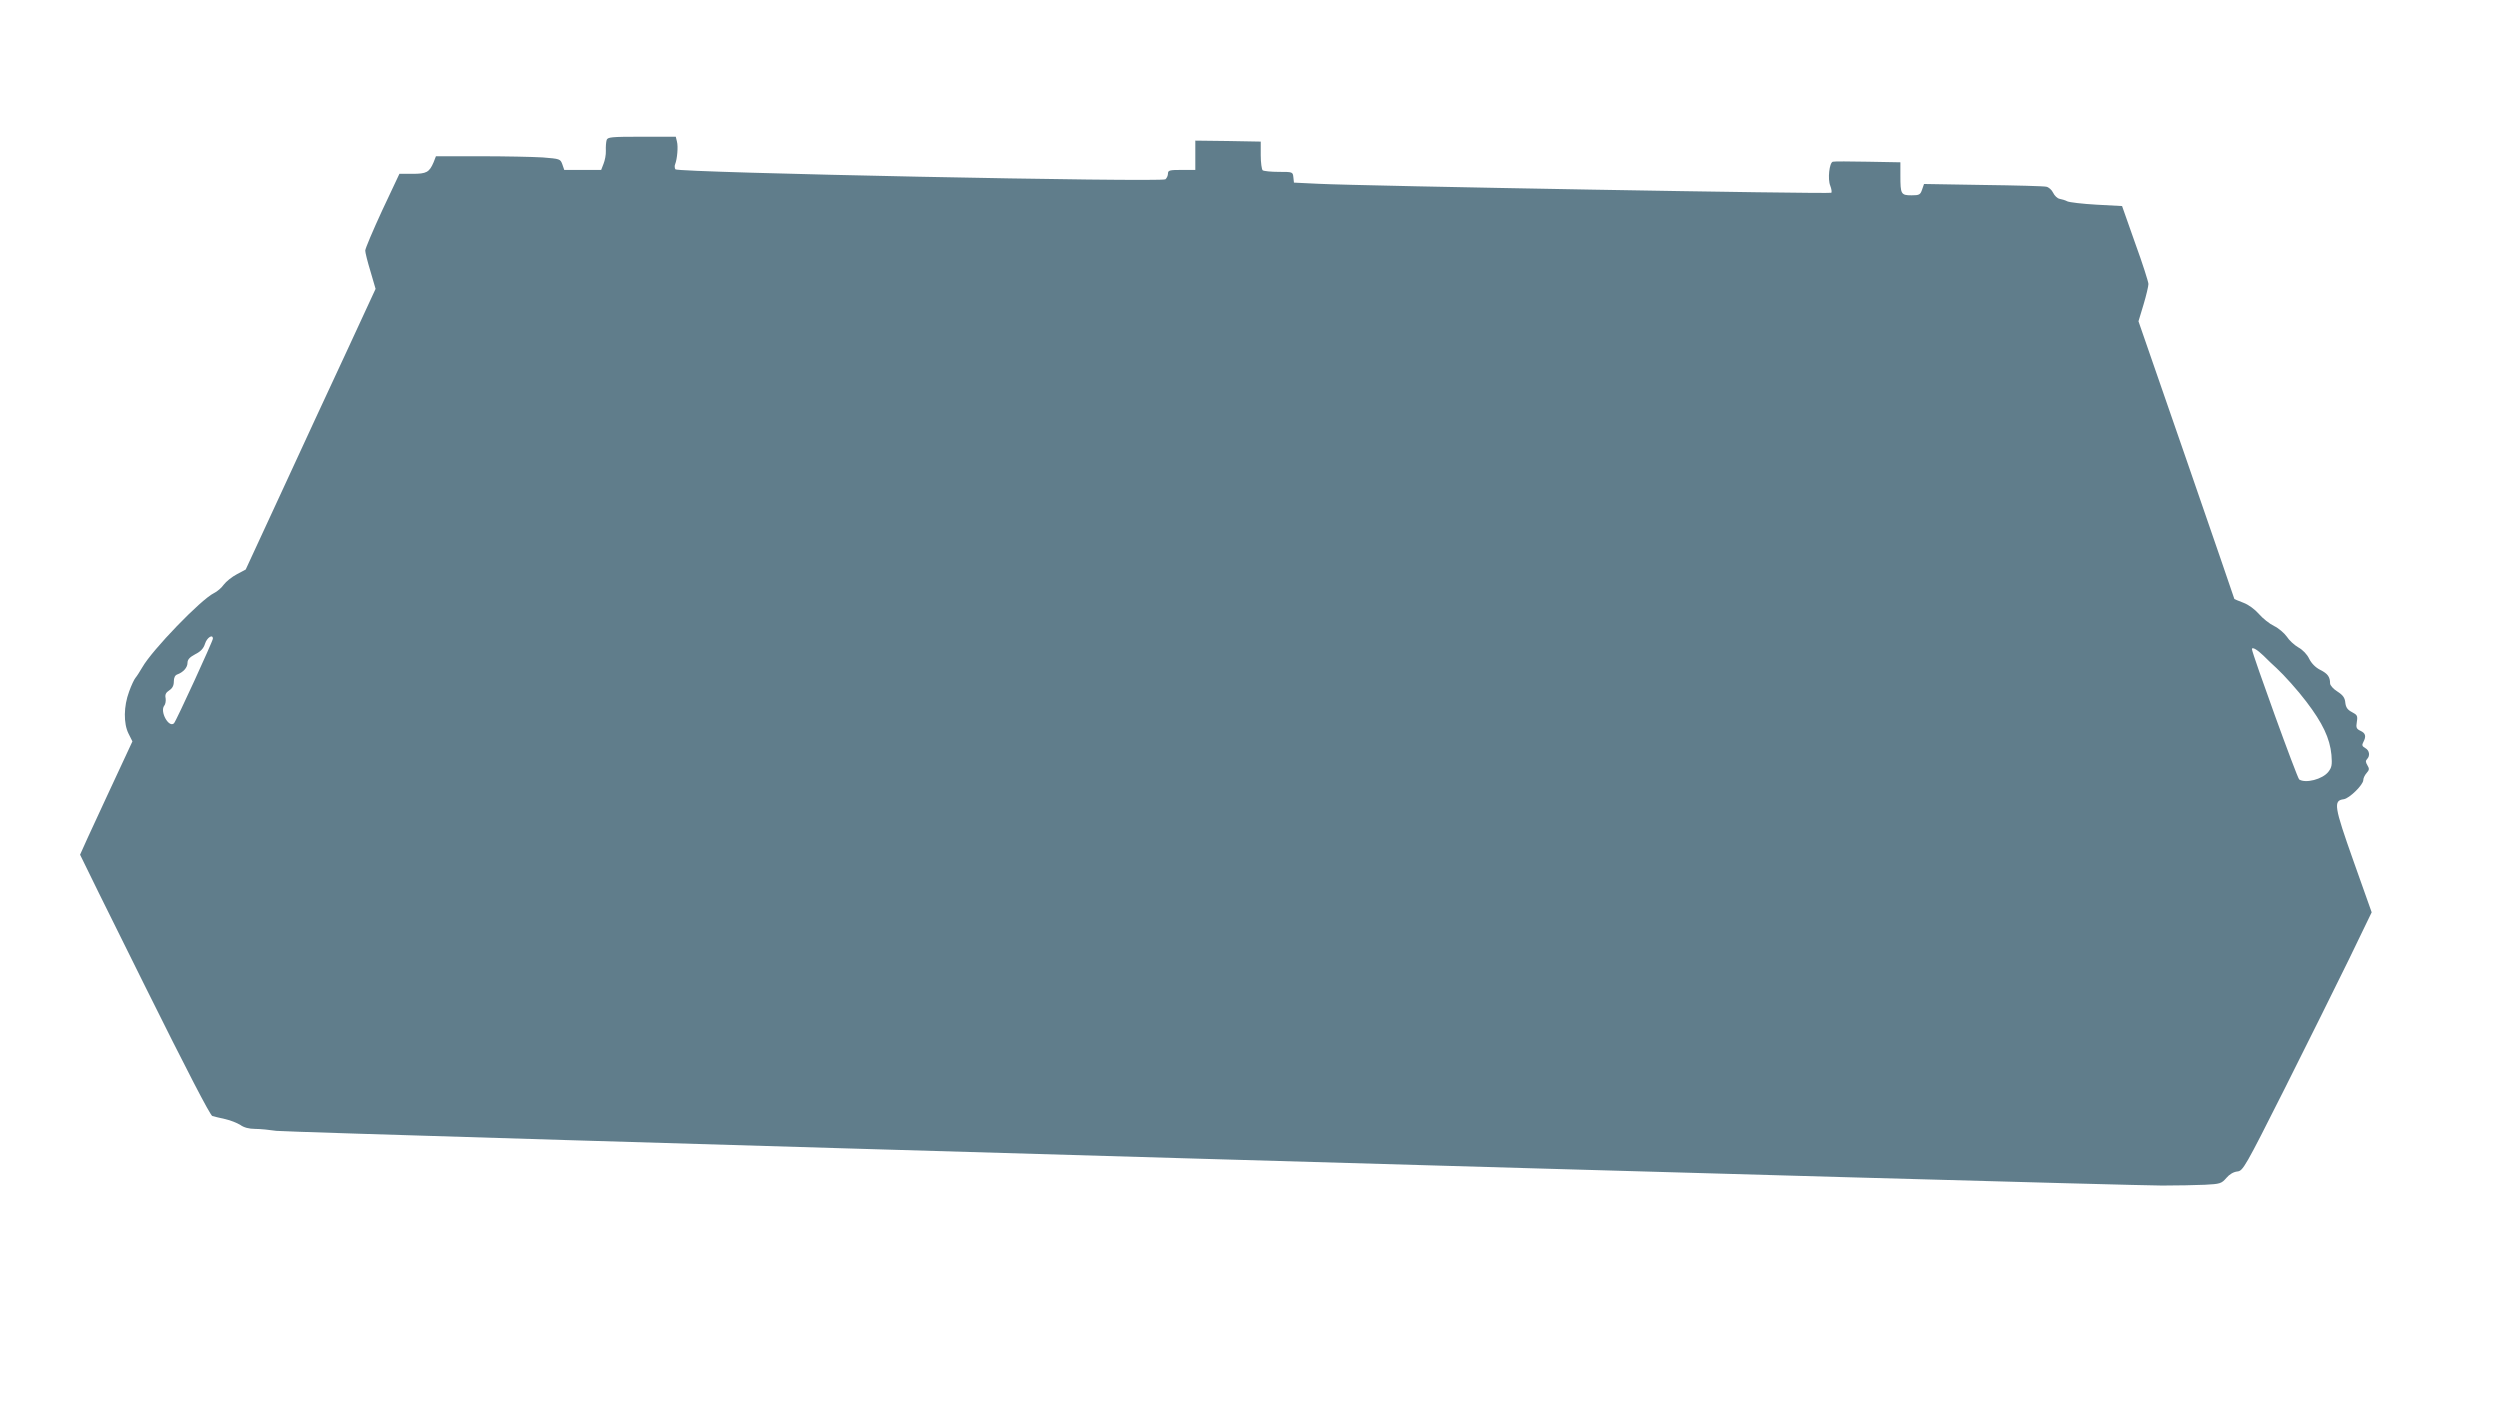 <?xml version="1.0" standalone="no"?>
<!DOCTYPE svg PUBLIC "-//W3C//DTD SVG 20010904//EN"
 "http://www.w3.org/TR/2001/REC-SVG-20010904/DTD/svg10.dtd">
<svg version="1.0" xmlns="http://www.w3.org/2000/svg"
 width="1280pt" height="720pt" viewBox="0 0 1280 720"
 preserveAspectRatio="xMidYMid meet">
<g transform="translate(0,720) scale(0.1,-0.1)"
fill="#607d8b" stroke="none">
<path d="M3106 6483 c-3 -10 -5 -34 -4 -55 1 -20 -5 -50 -12 -67 l-12 -31 -95
0 -94 0 -10 29 c-10 27 -12 28 -101 35 -50 3 -193 6 -318 6 l-228 0 -12 -31
c-22 -51 -36 -59 -108 -59 l-67 0 -88 -187 c-48 -104 -87 -196 -87 -206 0 -10
12 -58 27 -107 l26 -89 -147 -318 c-82 -175 -231 -498 -333 -719 l-185 -400
-45 -24 c-25 -13 -55 -37 -67 -53 -11 -16 -34 -36 -51 -44 -67 -33 -316 -291
-366 -379 -13 -22 -28 -46 -35 -54 -7 -8 -22 -40 -33 -71 -28 -75 -29 -163 -3
-215 l20 -40 -134 -288 c-74 -159 -134 -290 -134 -292 0 -2 148 -302 330 -668
217 -437 336 -666 347 -670 10 -3 40 -10 67 -16 27 -6 61 -20 77 -30 18 -13
44 -20 76 -20 26 0 75 -5 108 -10 56 -9 9361 -279 9655 -280 74 0 173 2 219 4
78 4 85 6 110 35 16 19 37 31 56 33 29 3 38 18 242 423 116 231 264 529 329
662 l117 242 -93 262 c-100 282 -104 310 -50 317 29 4 100 74 100 98 0 10 8
26 17 36 14 16 15 22 4 40 -9 15 -10 23 -2 31 17 17 13 45 -9 57 -16 9 -18 15
-10 30 16 30 12 46 -14 58 -21 10 -24 16 -19 46 5 31 2 36 -25 50 -23 12 -31
24 -34 48 -2 25 -12 39 -40 57 -21 13 -38 32 -38 42 0 33 -12 50 -50 69 -24
12 -45 33 -57 57 -10 22 -33 46 -55 58 -21 12 -48 37 -60 56 -13 18 -42 43
-65 54 -23 11 -58 39 -77 61 -21 24 -53 48 -80 58 -25 10 -46 18 -46 19 0 1
-110 322 -245 712 l-246 710 26 86 c14 47 25 94 25 105 0 10 -30 105 -68 209
l-67 190 -130 7 c-72 4 -139 12 -150 17 -11 6 -29 11 -40 13 -11 2 -26 16 -33
31 -7 15 -23 29 -35 31 -12 3 -158 7 -324 9 l-302 5 -10 -29 c-9 -26 -14 -29
-54 -29 -54 0 -57 6 -57 100 l0 69 -167 3 c-93 2 -173 2 -179 0 -18 -5 -27
-90 -13 -123 6 -16 9 -33 5 -36 -7 -7 -2412 35 -2626 46 l-125 6 -3 28 c-3 27
-4 27 -75 27 -40 0 -76 4 -82 8 -5 4 -10 39 -10 77 l0 70 -167 3 -168 2 0 -75
0 -75 -70 0 c-62 0 -70 -2 -70 -19 0 -10 -6 -23 -13 -29 -19 -16 -2498 34
-2509 51 -4 6 -5 19 -1 27 10 25 16 89 9 115 l-6 25 -175 0 c-157 0 -174 -2
-179 -17z m-2016 -2553 c0 -12 -188 -422 -199 -433 -26 -26 -74 60 -50 90 6 7
9 24 7 38 -4 18 1 29 18 40 17 11 24 25 24 46 0 19 6 32 18 36 30 11 52 35 52
59 0 17 11 29 39 44 28 14 43 29 51 55 10 31 40 50 40 25z m10499 -87 c21 -21
51 -50 67 -64 37 -34 110 -115 152 -171 84 -110 121 -188 129 -273 4 -51 2
-64 -16 -87 -30 -38 -116 -60 -149 -39 -10 6 -242 647 -242 667 0 14 27 -2 59
-33z"/>
</g>
</svg>
